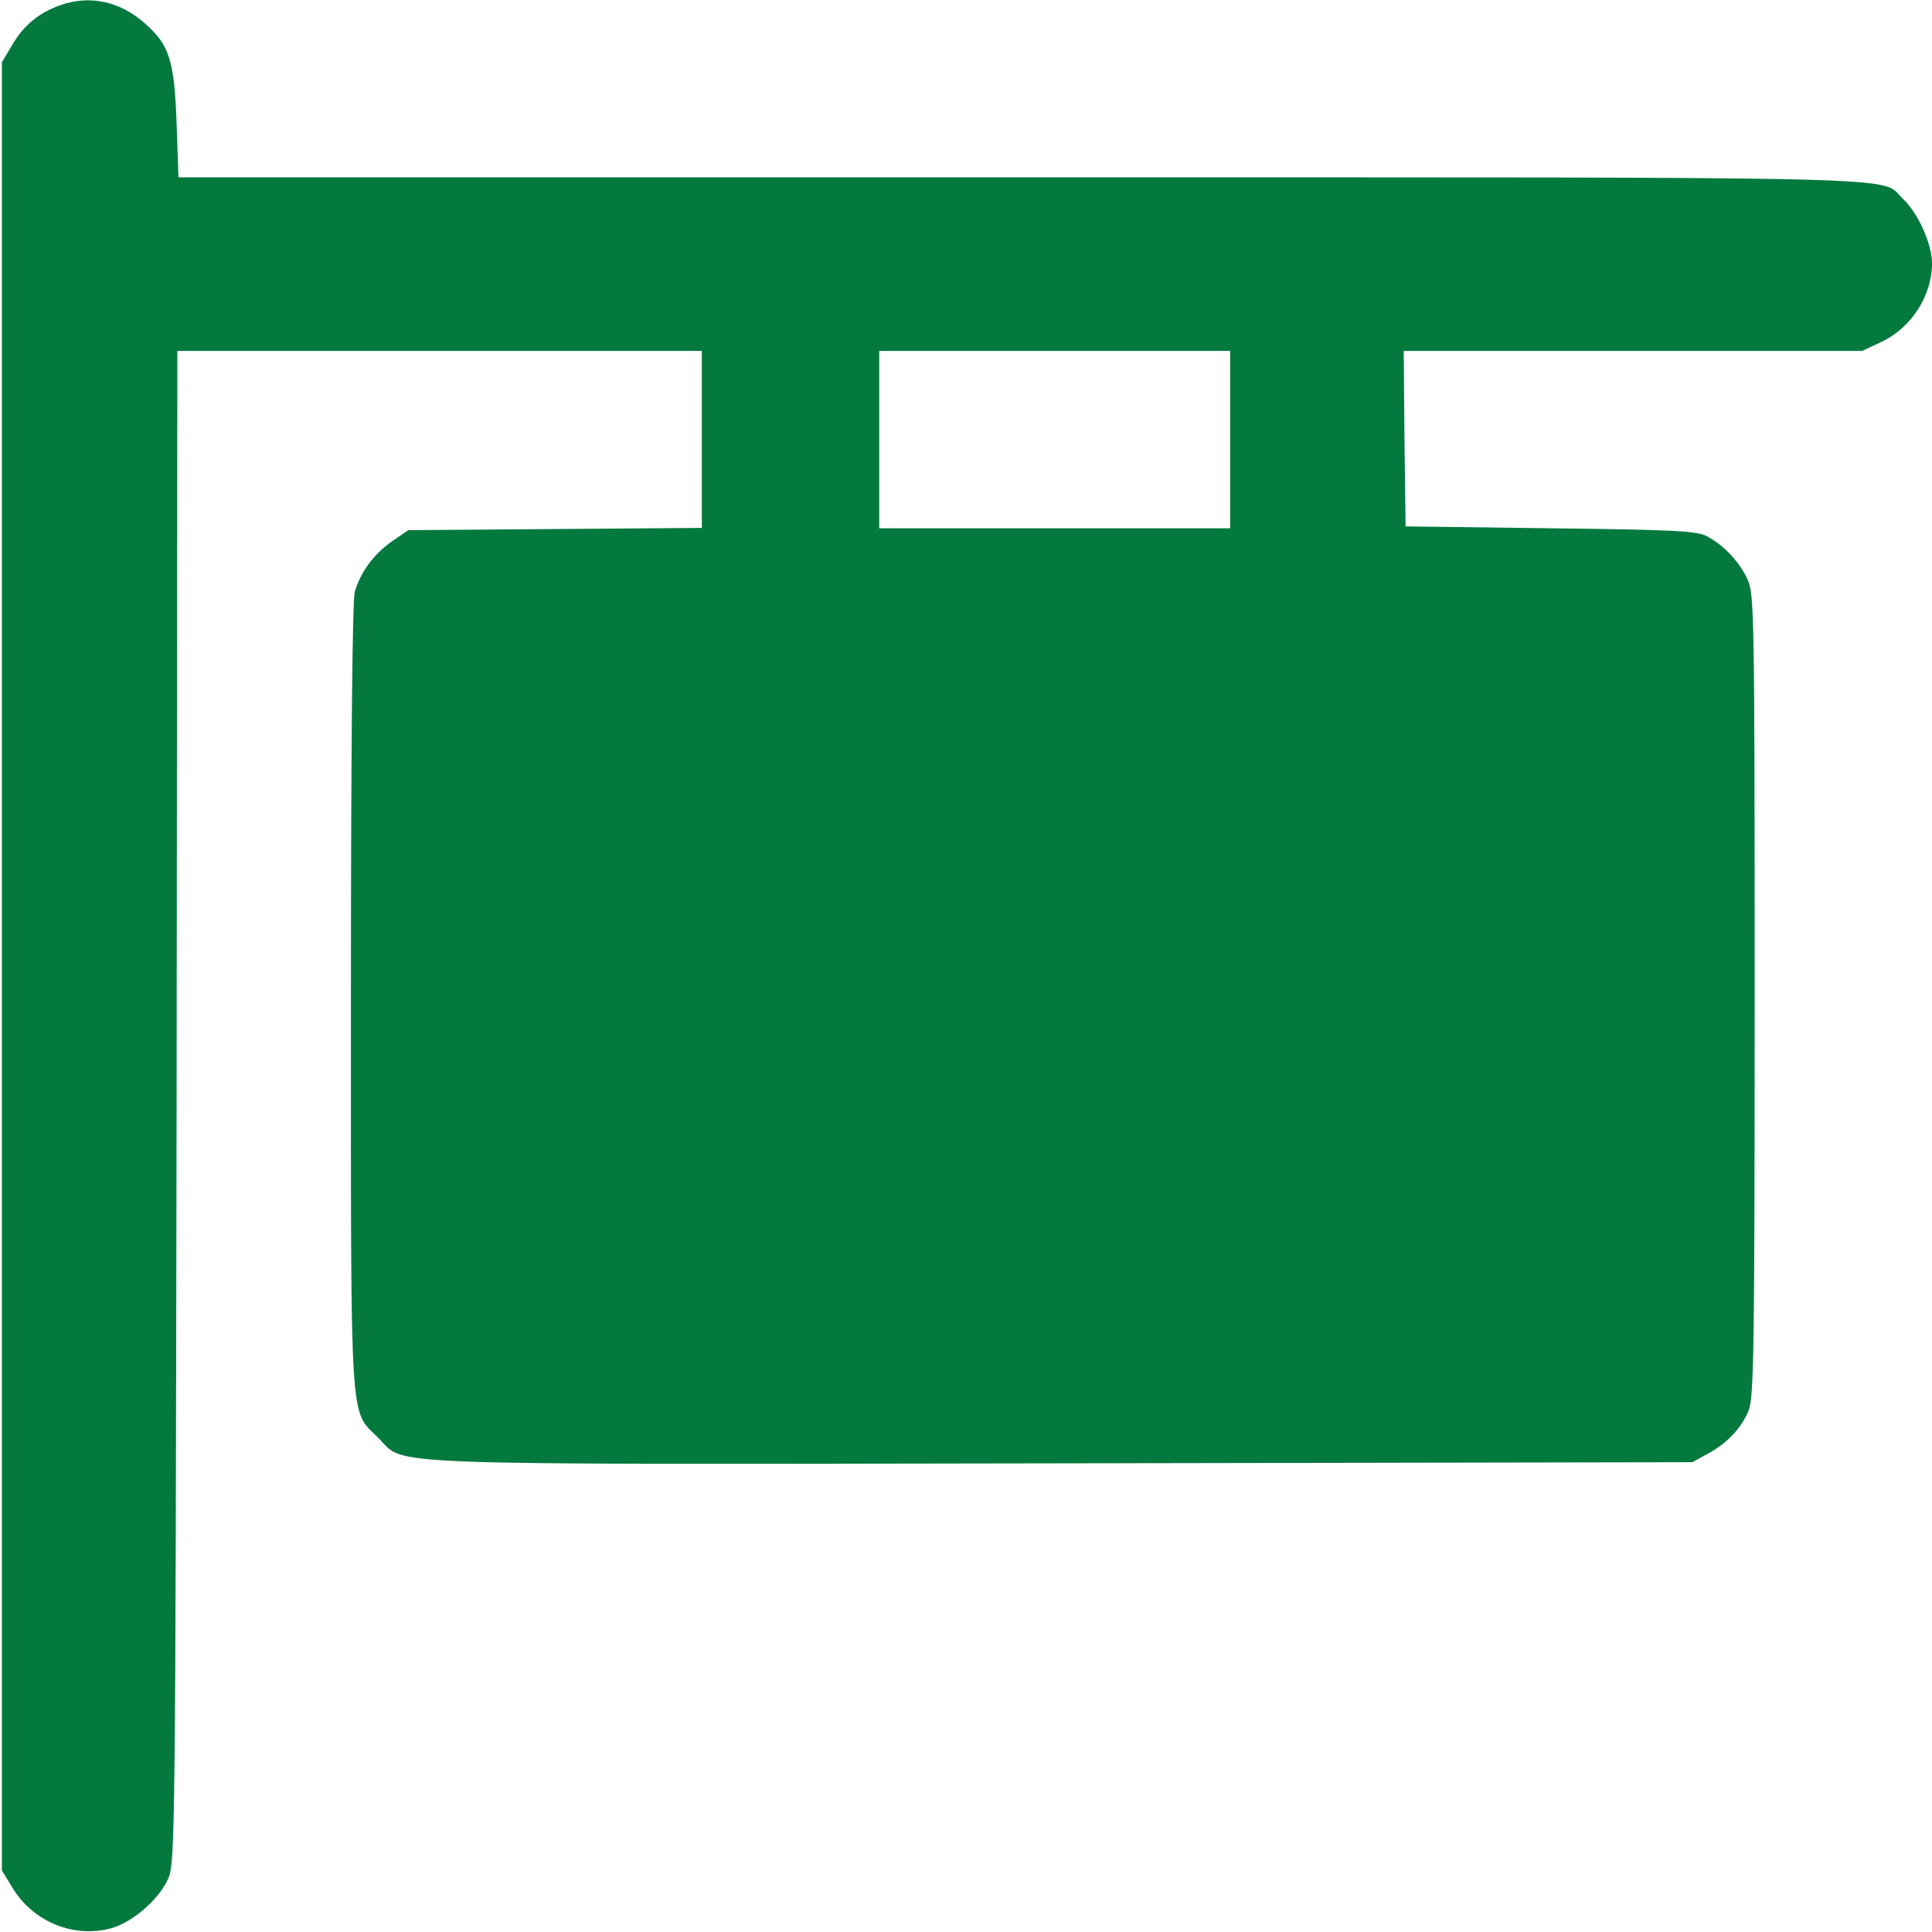 <?xml version="1.0" standalone="no"?>
<!DOCTYPE svg PUBLIC "-//W3C//DTD SVG 20010904//EN"
 "http://www.w3.org/TR/2001/REC-SVG-20010904/DTD/svg10.dtd">
<svg version="1.0" xmlns="http://www.w3.org/2000/svg"
 width="64px" height="64px" viewBox="0 0 512 512"
 preserveAspectRatio="xMidYMid meet">

<g transform="translate(0,512) scale(0.1,-0.1)"
fill="#04793e" stroke="none">
<path d="M159 5106 c-56 -20 -96 -53 -126 -104 l-28 -47 0 -2396 0 -2396 30
-49 c55 -88 162 -131 260 -104 57 16 127 77 151 132 18 41 19 116 22 2046 l2
2002 695 0 695 0 0 -235 0 -234 -389 -3 -389 -3 -44 -30 c-49 -35 -83 -82 -98
-134 -6 -23 -10 -409 -10 -1072 0 -1159 -4 -1093 72 -1169 76 -75 -54 -71
1813 -68 l1670 3 40 22 c51 27 90 68 109 115 14 33 16 162 16 1100 0 1010 -1
1065 -19 1103 -21 45 -61 89 -106 113 -26 15 -82 18 -415 22 l-385 5 -3 233
-2 232 607 0 608 0 51 24 c79 37 134 122 134 208 0 52 -37 133 -76 170 -67 62
114 58 -2337 58 l-2234 0 -5 143 c-6 167 -19 208 -84 265 -66 59 -147 76 -225
48z m3101 -1151 l0 -235 -465 0 -465 0 0 235 0 235 465 0 465 0 0 -235z"/>
</g>
</svg>

